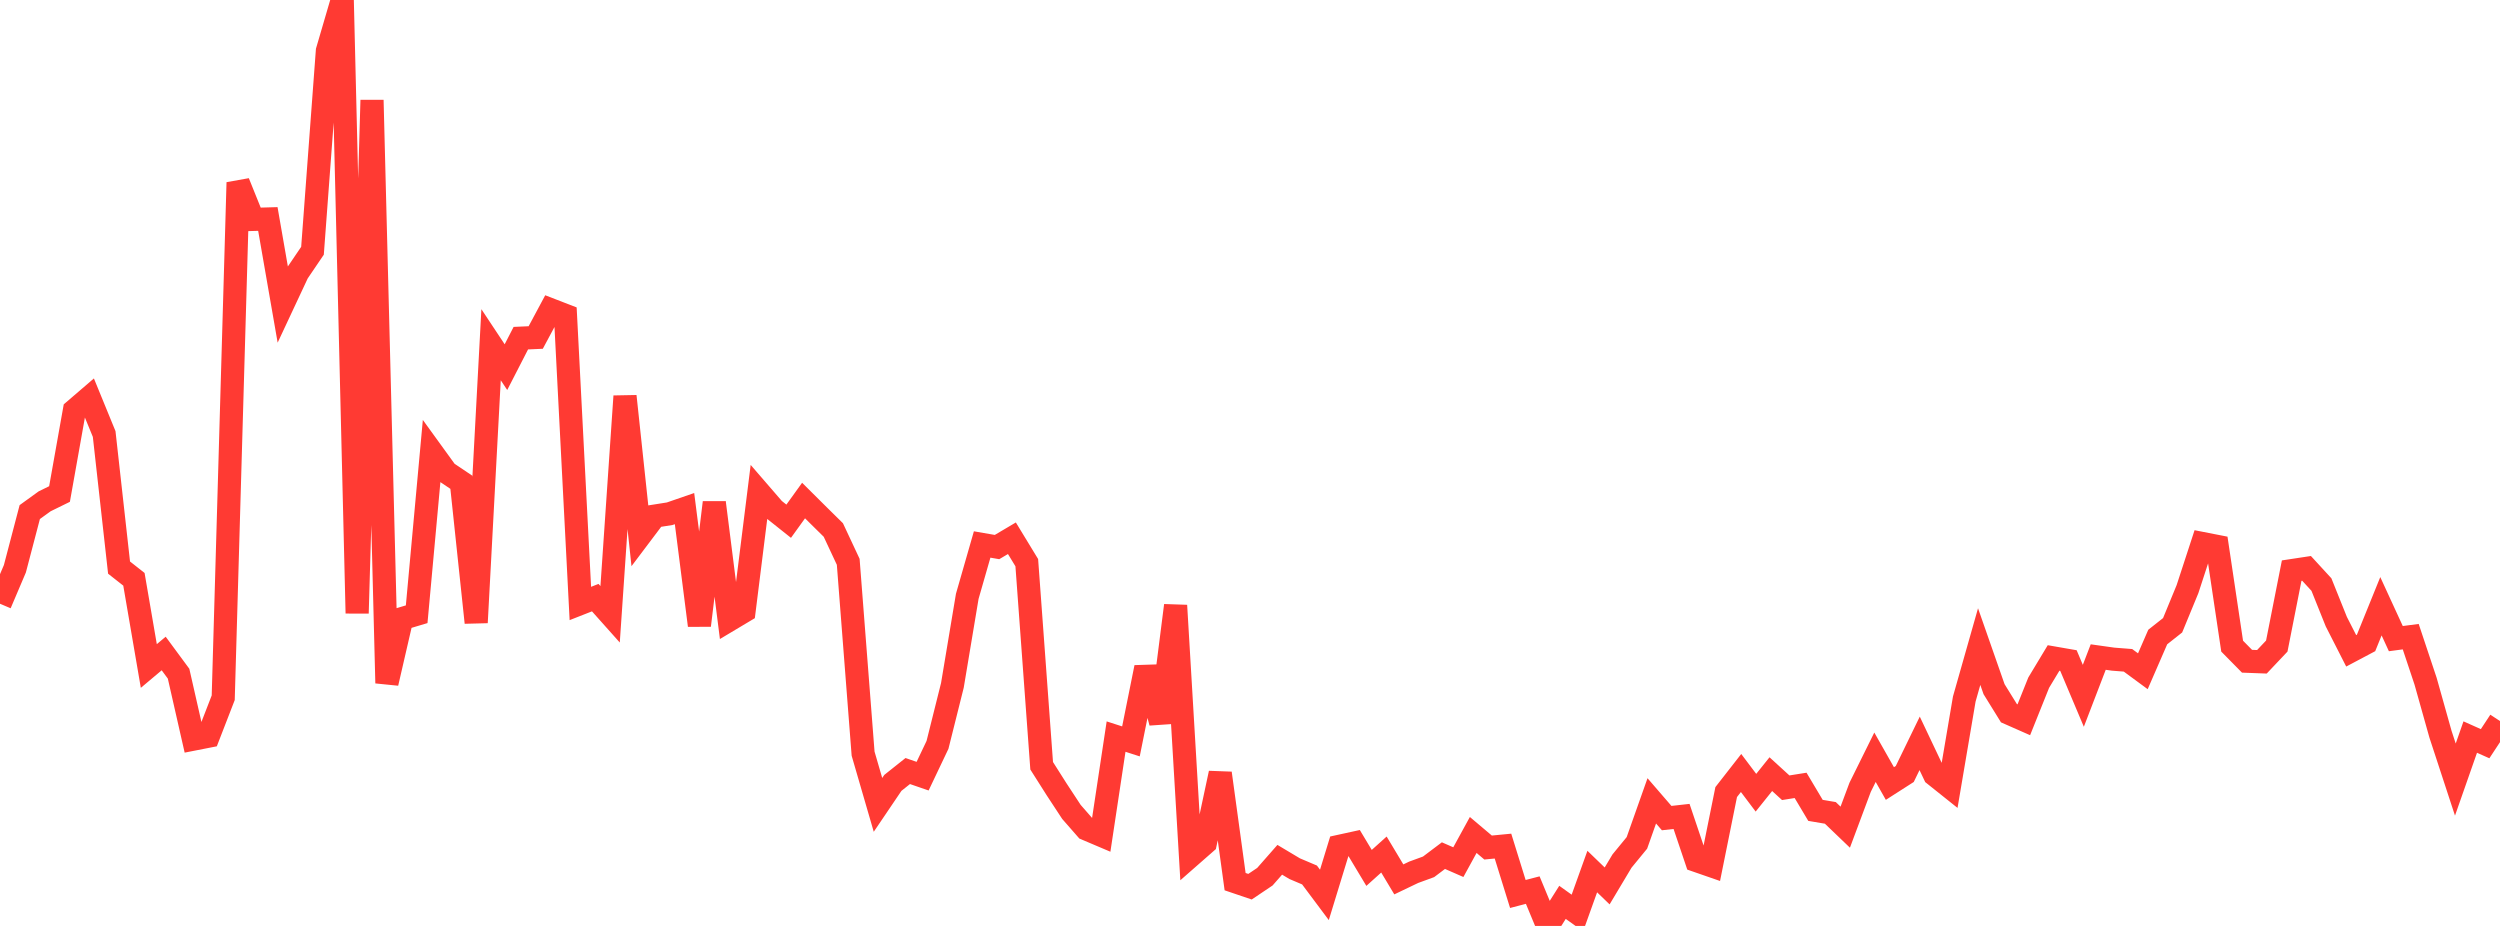 <?xml version="1.0" standalone="no"?>
<!DOCTYPE svg PUBLIC "-//W3C//DTD SVG 1.1//EN" "http://www.w3.org/Graphics/SVG/1.1/DTD/svg11.dtd">

<svg width="135" height="50" viewBox="0 0 135 50" preserveAspectRatio="none" 
  xmlns="http://www.w3.org/2000/svg"
  xmlns:xlink="http://www.w3.org/1999/xlink">


<polyline points="0.0, 32.602 0.804, 30.712 1.607, 27.652 2.411, 27.071 3.214, 26.677 4.018, 22.164 4.821, 21.474 5.625, 23.437 6.429, 30.65 7.232, 31.282 8.036, 35.964 8.839, 35.289 9.643, 36.379 10.446, 39.912 11.25, 39.754 12.054, 37.678 12.857, 9.855 13.661, 11.848 14.464, 11.825 15.268, 16.441 16.071, 14.726 16.875, 13.54 17.679, 2.743 18.482, 0.0 19.286, 33.117 20.089, 5.406 20.893, 36.889 21.696, 33.409 22.5, 33.169 23.304, 24.392 24.107, 25.501 24.911, 26.041 25.714, 33.619 26.518, 18.615 27.321, 19.826 28.125, 18.261 28.929, 18.225 29.732, 16.726 30.536, 17.037 31.339, 32.588 32.143, 32.272 32.946, 33.172 33.75, 21.396 34.554, 28.934 35.357, 27.869 36.161, 27.742 36.964, 27.465 37.768, 33.772 38.571, 27.138 39.375, 33.481 40.179, 33.001 40.982, 26.577 41.786, 27.507 42.589, 28.146 43.393, 27.029 44.196, 27.827 45.0, 28.62 45.804, 30.338 46.607, 40.697 47.411, 43.463 48.214, 42.276 49.018, 41.636 49.821, 41.913 50.625, 40.223 51.429, 37.009 52.232, 32.202 53.036, 29.402 53.839, 29.541 54.643, 29.065 55.446, 30.384 56.25, 41.352 57.054, 42.619 57.857, 43.843 58.661, 44.762 59.464, 45.103 60.268, 39.776 61.071, 40.035 61.875, 36.04 62.679, 39.019 63.482, 32.696 64.286, 46.222 65.089, 45.518 65.893, 41.753 66.696, 47.609 67.5, 47.882 68.304, 47.342 69.107, 46.428 69.911, 46.908 70.714, 47.249 71.518, 48.324 72.321, 45.703 73.125, 45.527 73.929, 46.867 74.732, 46.145 75.536, 47.487 76.339, 47.103 77.143, 46.809 77.946, 46.204 78.75, 46.556 79.554, 45.088 80.357, 45.767 81.161, 45.689 81.964, 48.275 82.768, 48.065 83.571, 50.0 84.375, 48.727 85.179, 49.302 85.982, 47.064 86.786, 47.84 87.589, 46.496 88.393, 45.516 89.196, 43.246 90.0, 44.177 90.804, 44.087 91.607, 46.469 92.411, 46.748 93.214, 42.772 94.018, 41.742 94.821, 42.807 95.625, 41.804 96.429, 42.538 97.232, 42.41 98.036, 43.76 98.839, 43.896 99.643, 44.667 100.446, 42.517 101.25, 40.891 102.054, 42.31 102.857, 41.796 103.661, 40.141 104.464, 41.835 105.268, 42.477 106.071, 37.746 106.875, 34.916 107.679, 37.215 108.482, 38.513 109.286, 38.868 110.089, 36.865 110.893, 35.53 111.696, 35.67 112.5, 37.574 113.304, 35.481 114.107, 35.594 114.911, 35.657 115.714, 36.248 116.518, 34.399 117.321, 33.765 118.125, 31.813 118.929, 29.351 119.732, 29.508 120.536, 34.892 121.339, 35.707 122.143, 35.737 122.946, 34.888 123.75, 30.814 124.554, 30.692 125.357, 31.566 126.161, 33.569 126.964, 35.144 127.768, 34.718 128.571, 32.737 129.375, 34.486 130.179, 34.379 130.982, 36.787 131.786, 39.647 132.589, 42.097 133.393, 39.801 134.196, 40.16 135.0, 38.937" fill="none" stroke="#ff3a33" stroke-width="1.25"/>

</svg>
